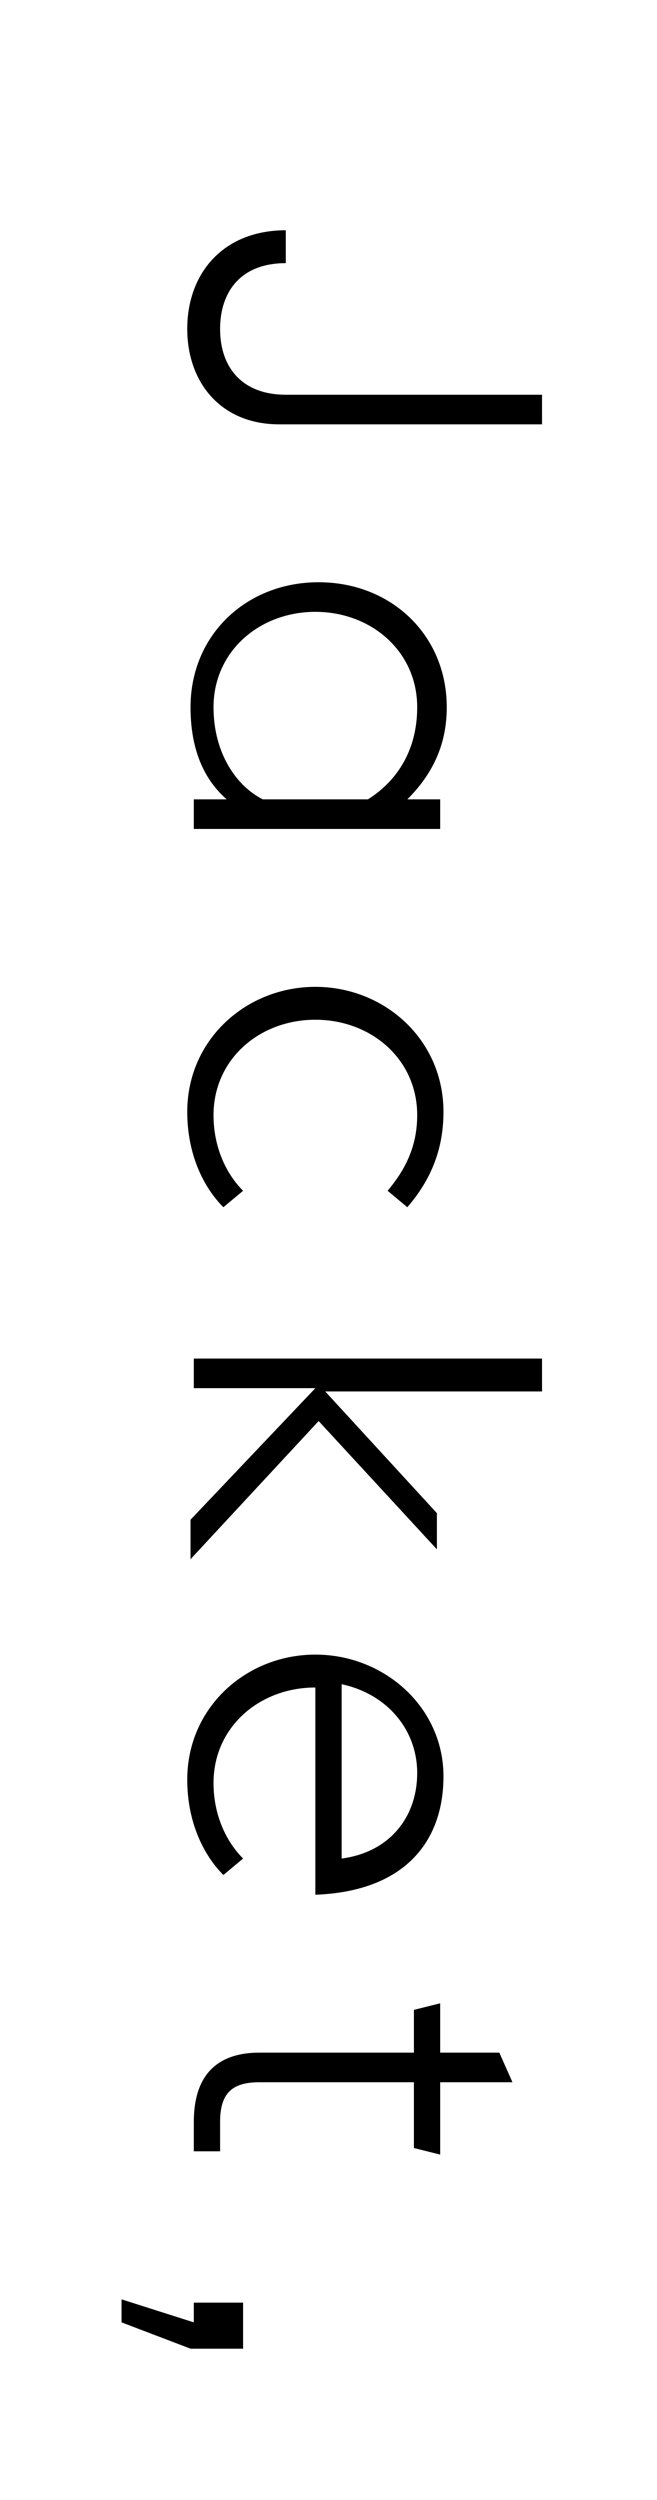 <?xml version="1.0" encoding="utf-8"?>
<!-- Generator: Adobe Illustrator 23.0.4, SVG Export Plug-In . SVG Version: 6.00 Build 0)  -->
<svg version="1.1" id="Layer_1" xmlns="http://www.w3.org/2000/svg" xmlns:xlink="http://www.w3.org/1999/xlink" x="0px" y="0px"
	 viewBox="0 0 20 76" style="enable-background:new 0 0 20 76;" xml:space="preserve">
<g>
	<path d="M8.7,7V8c-1.4,0-2,0.9-2,2c0,1.2,0.7,2,2,2h7.8v0.9h-8c-1.8,0-2.8-1.3-2.8-2.9C5.7,8.3,6.8,7,8.7,7z"/>
	<path d="M6.9,24.3c-0.8-0.7-1.1-1.7-1.1-2.8c0-2.2,1.7-3.8,3.9-3.8s3.9,1.6,3.9,3.8c0,1.1-0.4,2-1.2,2.8h1v0.9H5.9v-0.9H6.9z
		 M8,24.3h3.2c0.8-0.5,1.5-1.4,1.5-2.8c0-1.7-1.4-2.9-3.1-2.9s-3.1,1.2-3.1,2.9C6.5,22.9,7.2,23.9,8,24.3z"/>
	<path d="M9.6,30c2.1,0,3.9,1.6,3.9,3.8c0,1.3-0.5,2.2-1.1,2.9l-0.6-0.5c0.5-0.6,0.9-1.3,0.9-2.3c0-1.7-1.4-2.9-3.1-2.9
		s-3.1,1.2-3.1,2.9c0,1,0.4,1.8,0.9,2.3l-0.6,0.5c-0.6-0.6-1.1-1.6-1.1-2.9C5.7,31.6,7.5,30,9.6,30z"/>
	<path d="M16.5,41.4v0.9H9.9l3.4,3.7v1.1l-3.6-3.9l-3.9,4.2v-1.2l3.8-4H5.9v-0.9H16.5z"/>
	<path d="M9.6,50.3c2.1,0,3.9,1.6,3.9,3.7c0,2-1.2,3.5-3.9,3.6v-6.3c-1.7,0-3.1,1.2-3.1,2.9c0,1,0.4,1.8,0.9,2.3L6.8,57
		c-0.6-0.6-1.1-1.6-1.1-2.9C5.7,51.9,7.5,50.3,9.6,50.3z M10.4,51.2v5.3c1.5-0.2,2.3-1.3,2.3-2.6C12.7,52.6,11.8,51.5,10.4,51.2z"/>
	<path d="M13.4,60.9v1.5h1.8l0.4,0.9h-2.2v2.2l-0.8-0.2v-2H7.9c-0.8,0-1.2,0.3-1.2,1.2v0.9H5.9v-0.9c0-1.3,0.6-2.1,2-2.1h4.7v-1.3
		L13.4,60.9z"/>
	<path d="M5.9,70.6V70h1.5v1.4H5.8l-2.1-0.8v-0.7L5.9,70.6z"/>
</g>
</svg>
